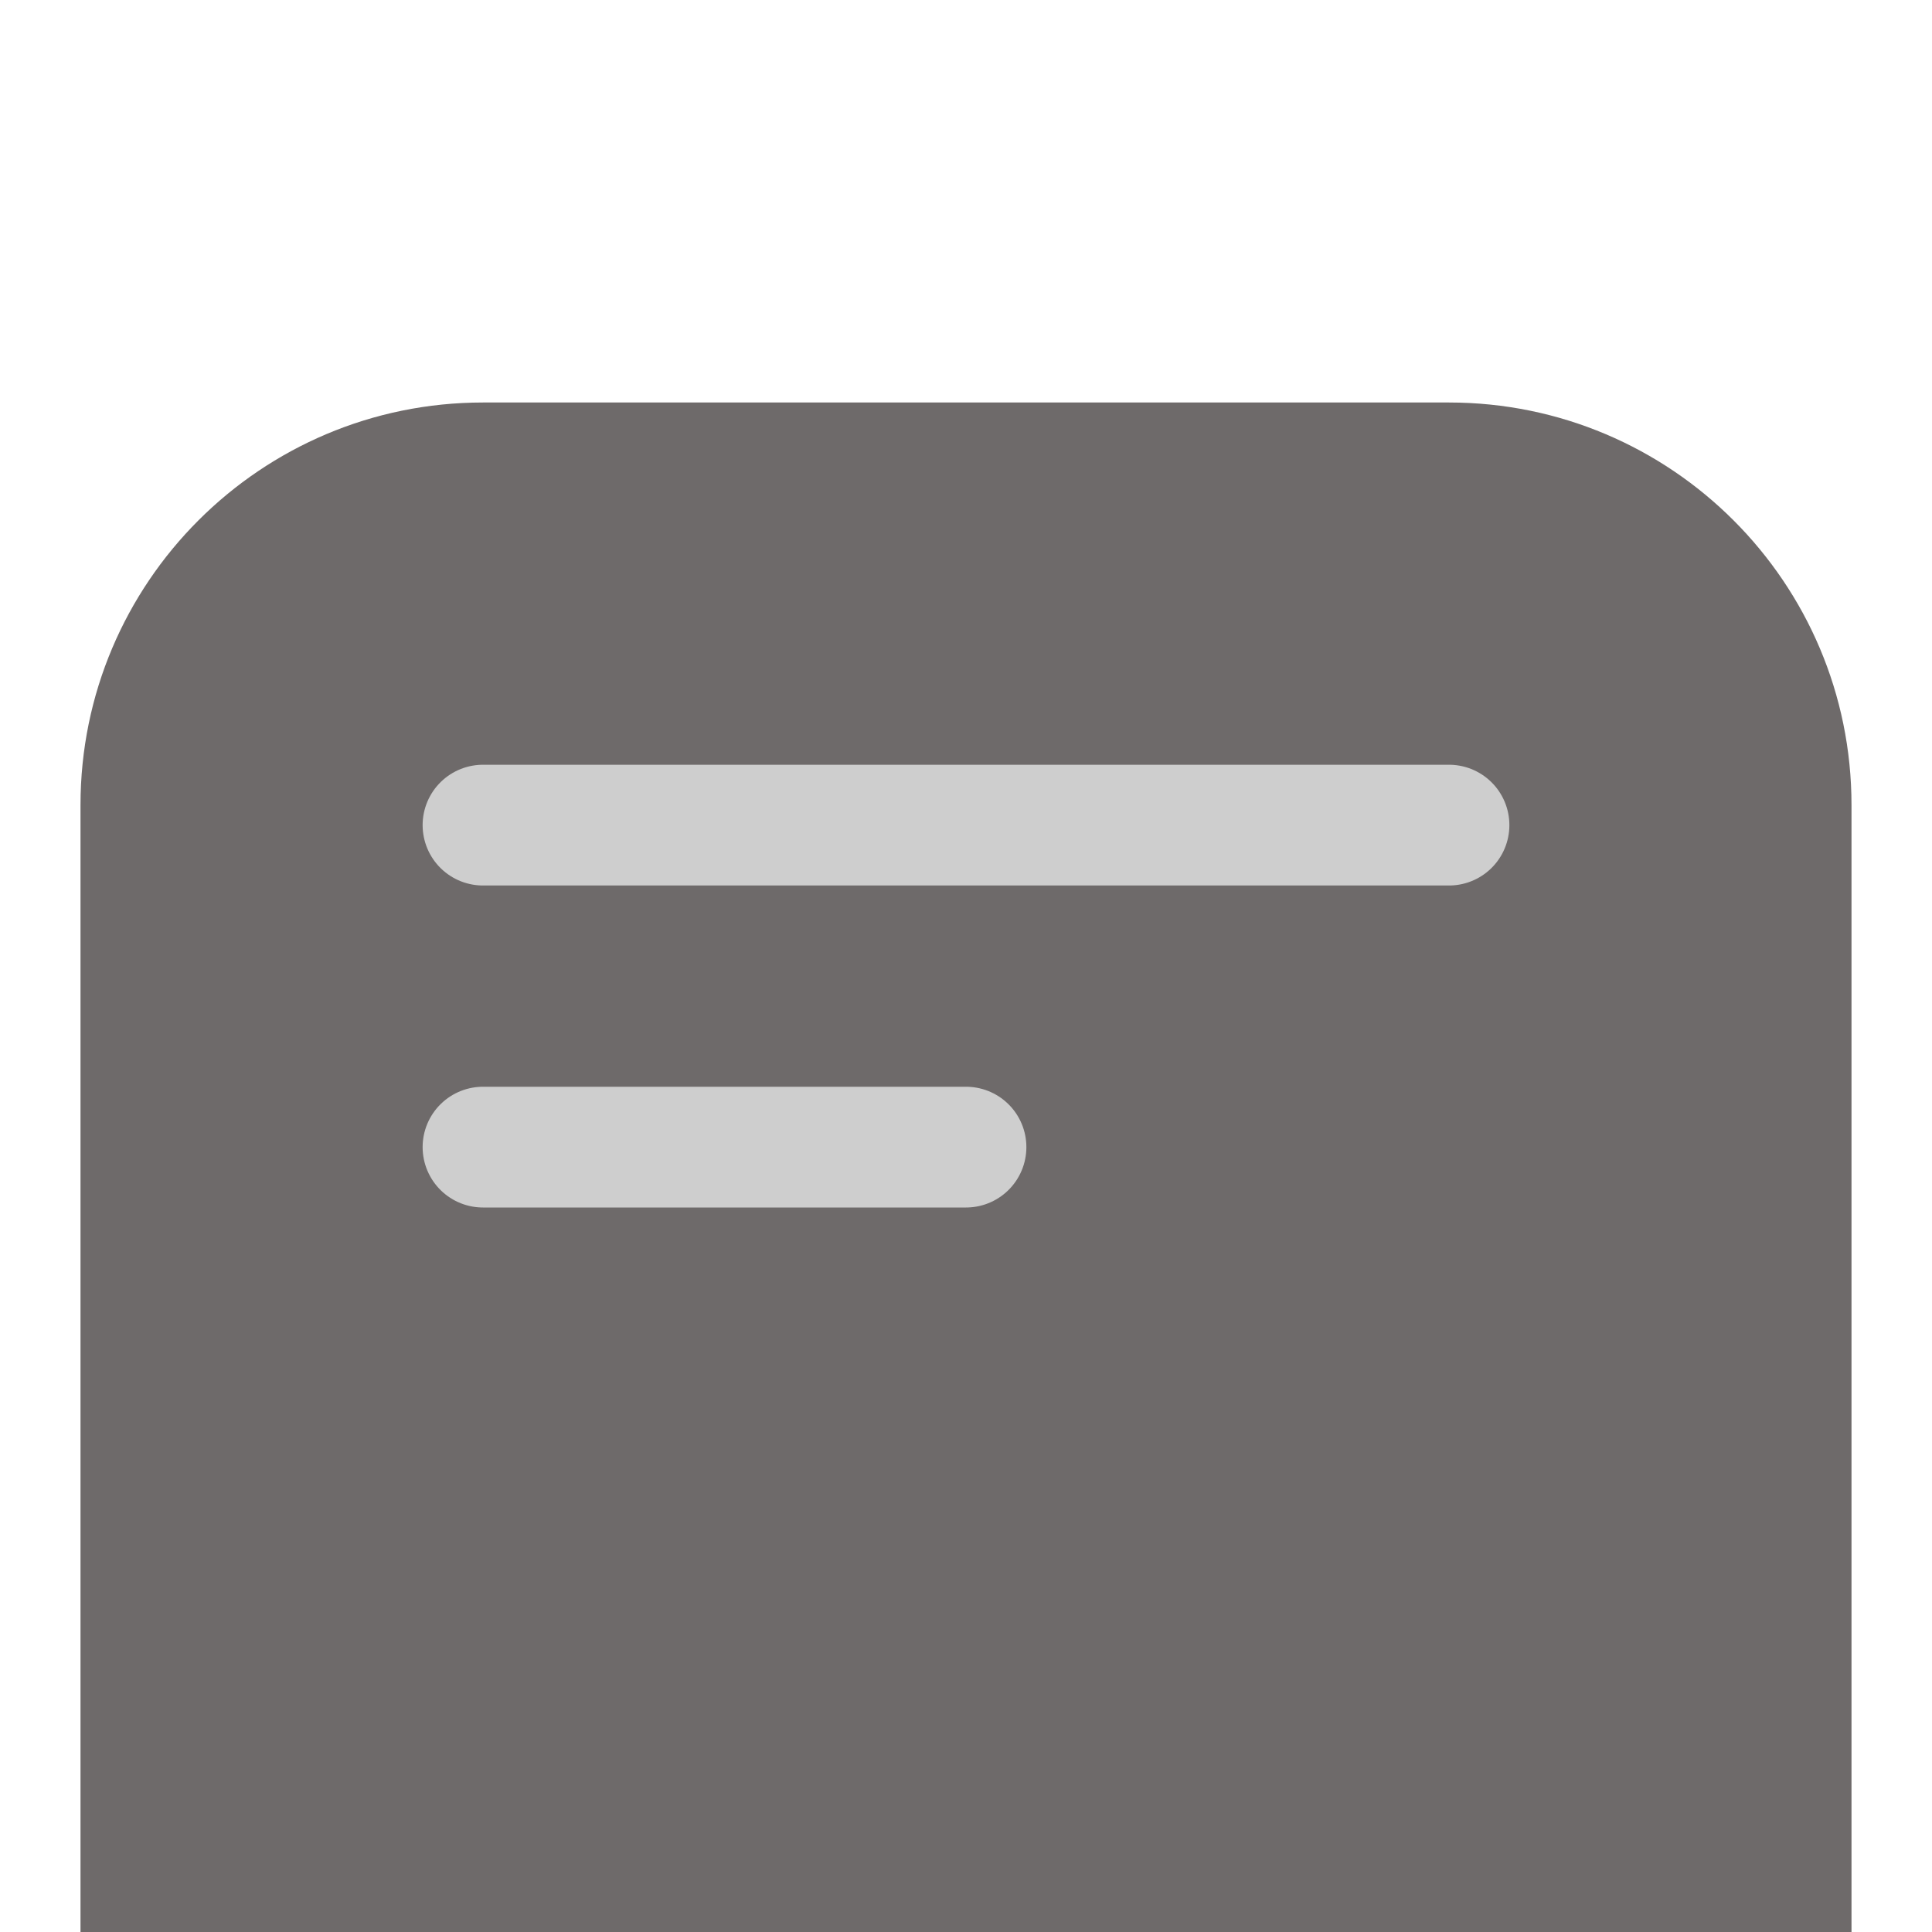 <svg width="24" height="24" viewBox="0 0 24 24" fill="none" xmlns="http://www.w3.org/2000/svg">
<g clip-path="url(#clip0_606_10390)">
<g filter="url(#filter0_di_606_10390)">
<path d="M1 6C1 3.239 3.239 1 6 1H18C20.761 1 23 3.239 23 6V21.367C23 22.067 22.068 22.306 21.731 21.693L21.625 21.5C21.029 20.416 19.471 20.416 18.875 21.5C18.279 22.584 16.721 22.584 16.125 21.5C15.529 20.416 13.971 20.416 13.375 21.5C12.779 22.584 11.221 22.584 10.625 21.5C10.029 20.416 8.471 20.416 7.875 21.5C7.279 22.584 5.721 22.584 5.125 21.5C4.529 20.416 2.971 20.416 2.375 21.5L2.269 21.693C1.932 22.306 1 22.067 1 21.367V6Z" fill="#6E6A6A"/>
</g>
<g filter="url(#filter1_di_606_10390)">
<path d="M6 13H12" stroke="#CECECE" stroke-width="1.5" stroke-linecap="round" stroke-linejoin="round"/>
</g>
<g filter="url(#filter2_di_606_10390)">
<path d="M6 9H18" stroke="#CECECE" stroke-width="1.5" stroke-linecap="round" stroke-linejoin="round"/>
</g>
</g>
<defs>
<filter id="filter0_di_606_10390" x="-1" y="1" width="26" height="26.312" filterUnits="userSpaceOnUse" color-interpolation-filters="sRGB">
<feFlood flood-opacity="0" result="BackgroundImageFix"/>
<feColorMatrix in="SourceAlpha" type="matrix" values="0 0 0 0 0 0 0 0 0 0 0 0 0 0 0 0 0 0 127 0" result="hardAlpha"/>
<feOffset dy="3"/>
<feGaussianBlur stdDeviation="1"/>
<feComposite in2="hardAlpha" operator="out"/>
<feColorMatrix type="matrix" values="0 0 0 0 0 0 0 0 0 0 0 0 0 0 0 0 0 0 0.08 0"/>
<feBlend mode="normal" in2="BackgroundImageFix" result="effect1_dropShadow_606_10390"/>
<feBlend mode="normal" in="SourceGraphic" in2="effect1_dropShadow_606_10390" result="shape"/>
<feColorMatrix in="SourceAlpha" type="matrix" values="0 0 0 0 0 0 0 0 0 0 0 0 0 0 0 0 0 0 127 0" result="hardAlpha"/>
<feOffset dy="1"/>
<feComposite in2="hardAlpha" operator="arithmetic" k2="-1" k3="1"/>
<feColorMatrix type="matrix" values="0 0 0 0 1 0 0 0 0 1 0 0 0 0 1 0 0 0 0.25 0"/>
<feBlend mode="normal" in2="shape" result="effect2_innerShadow_606_10390"/>
</filter>
<filter id="filter1_di_606_10390" x="3.25" y="11.25" width="11.5" height="5.5" filterUnits="userSpaceOnUse" color-interpolation-filters="sRGB">
<feFlood flood-opacity="0" result="BackgroundImageFix"/>
<feColorMatrix in="SourceAlpha" type="matrix" values="0 0 0 0 0 0 0 0 0 0 0 0 0 0 0 0 0 0 127 0" result="hardAlpha"/>
<feOffset dy="1"/>
<feGaussianBlur stdDeviation="1"/>
<feComposite in2="hardAlpha" operator="out"/>
<feColorMatrix type="matrix" values="0 0 0 0 0 0 0 0 0 0 0 0 0 0 0 0 0 0 0.25 0"/>
<feBlend mode="normal" in2="BackgroundImageFix" result="effect1_dropShadow_606_10390"/>
<feBlend mode="normal" in="SourceGraphic" in2="effect1_dropShadow_606_10390" result="shape"/>
<feColorMatrix in="SourceAlpha" type="matrix" values="0 0 0 0 0 0 0 0 0 0 0 0 0 0 0 0 0 0 127 0" result="hardAlpha"/>
<feOffset dy="0.25"/>
<feComposite in2="hardAlpha" operator="arithmetic" k2="-1" k3="1"/>
<feColorMatrix type="matrix" values="0 0 0 0 1 0 0 0 0 0.995 0 0 0 0 0.995 0 0 0 0.5 0"/>
<feBlend mode="normal" in2="shape" result="effect2_innerShadow_606_10390"/>
</filter>
<filter id="filter2_di_606_10390" x="3.25" y="7.25" width="17.5" height="5.5" filterUnits="userSpaceOnUse" color-interpolation-filters="sRGB">
<feFlood flood-opacity="0" result="BackgroundImageFix"/>
<feColorMatrix in="SourceAlpha" type="matrix" values="0 0 0 0 0 0 0 0 0 0 0 0 0 0 0 0 0 0 127 0" result="hardAlpha"/>
<feOffset dy="1"/>
<feGaussianBlur stdDeviation="1"/>
<feComposite in2="hardAlpha" operator="out"/>
<feColorMatrix type="matrix" values="0 0 0 0 0 0 0 0 0 0 0 0 0 0 0 0 0 0 0.25 0"/>
<feBlend mode="normal" in2="BackgroundImageFix" result="effect1_dropShadow_606_10390"/>
<feBlend mode="normal" in="SourceGraphic" in2="effect1_dropShadow_606_10390" result="shape"/>
<feColorMatrix in="SourceAlpha" type="matrix" values="0 0 0 0 0 0 0 0 0 0 0 0 0 0 0 0 0 0 127 0" result="hardAlpha"/>
<feOffset dy="0.25"/>
<feComposite in2="hardAlpha" operator="arithmetic" k2="-1" k3="1"/>
<feColorMatrix type="matrix" values="0 0 0 0 1 0 0 0 0 0.995 0 0 0 0 0.995 0 0 0 0.5 0"/>
<feBlend mode="normal" in2="shape" result="effect2_innerShadow_606_10390"/>
</filter>
<clipPath id="clip0_606_10390">
<rect width="24" height="24" fill="white"/>
</clipPath>
</defs>
</svg>
